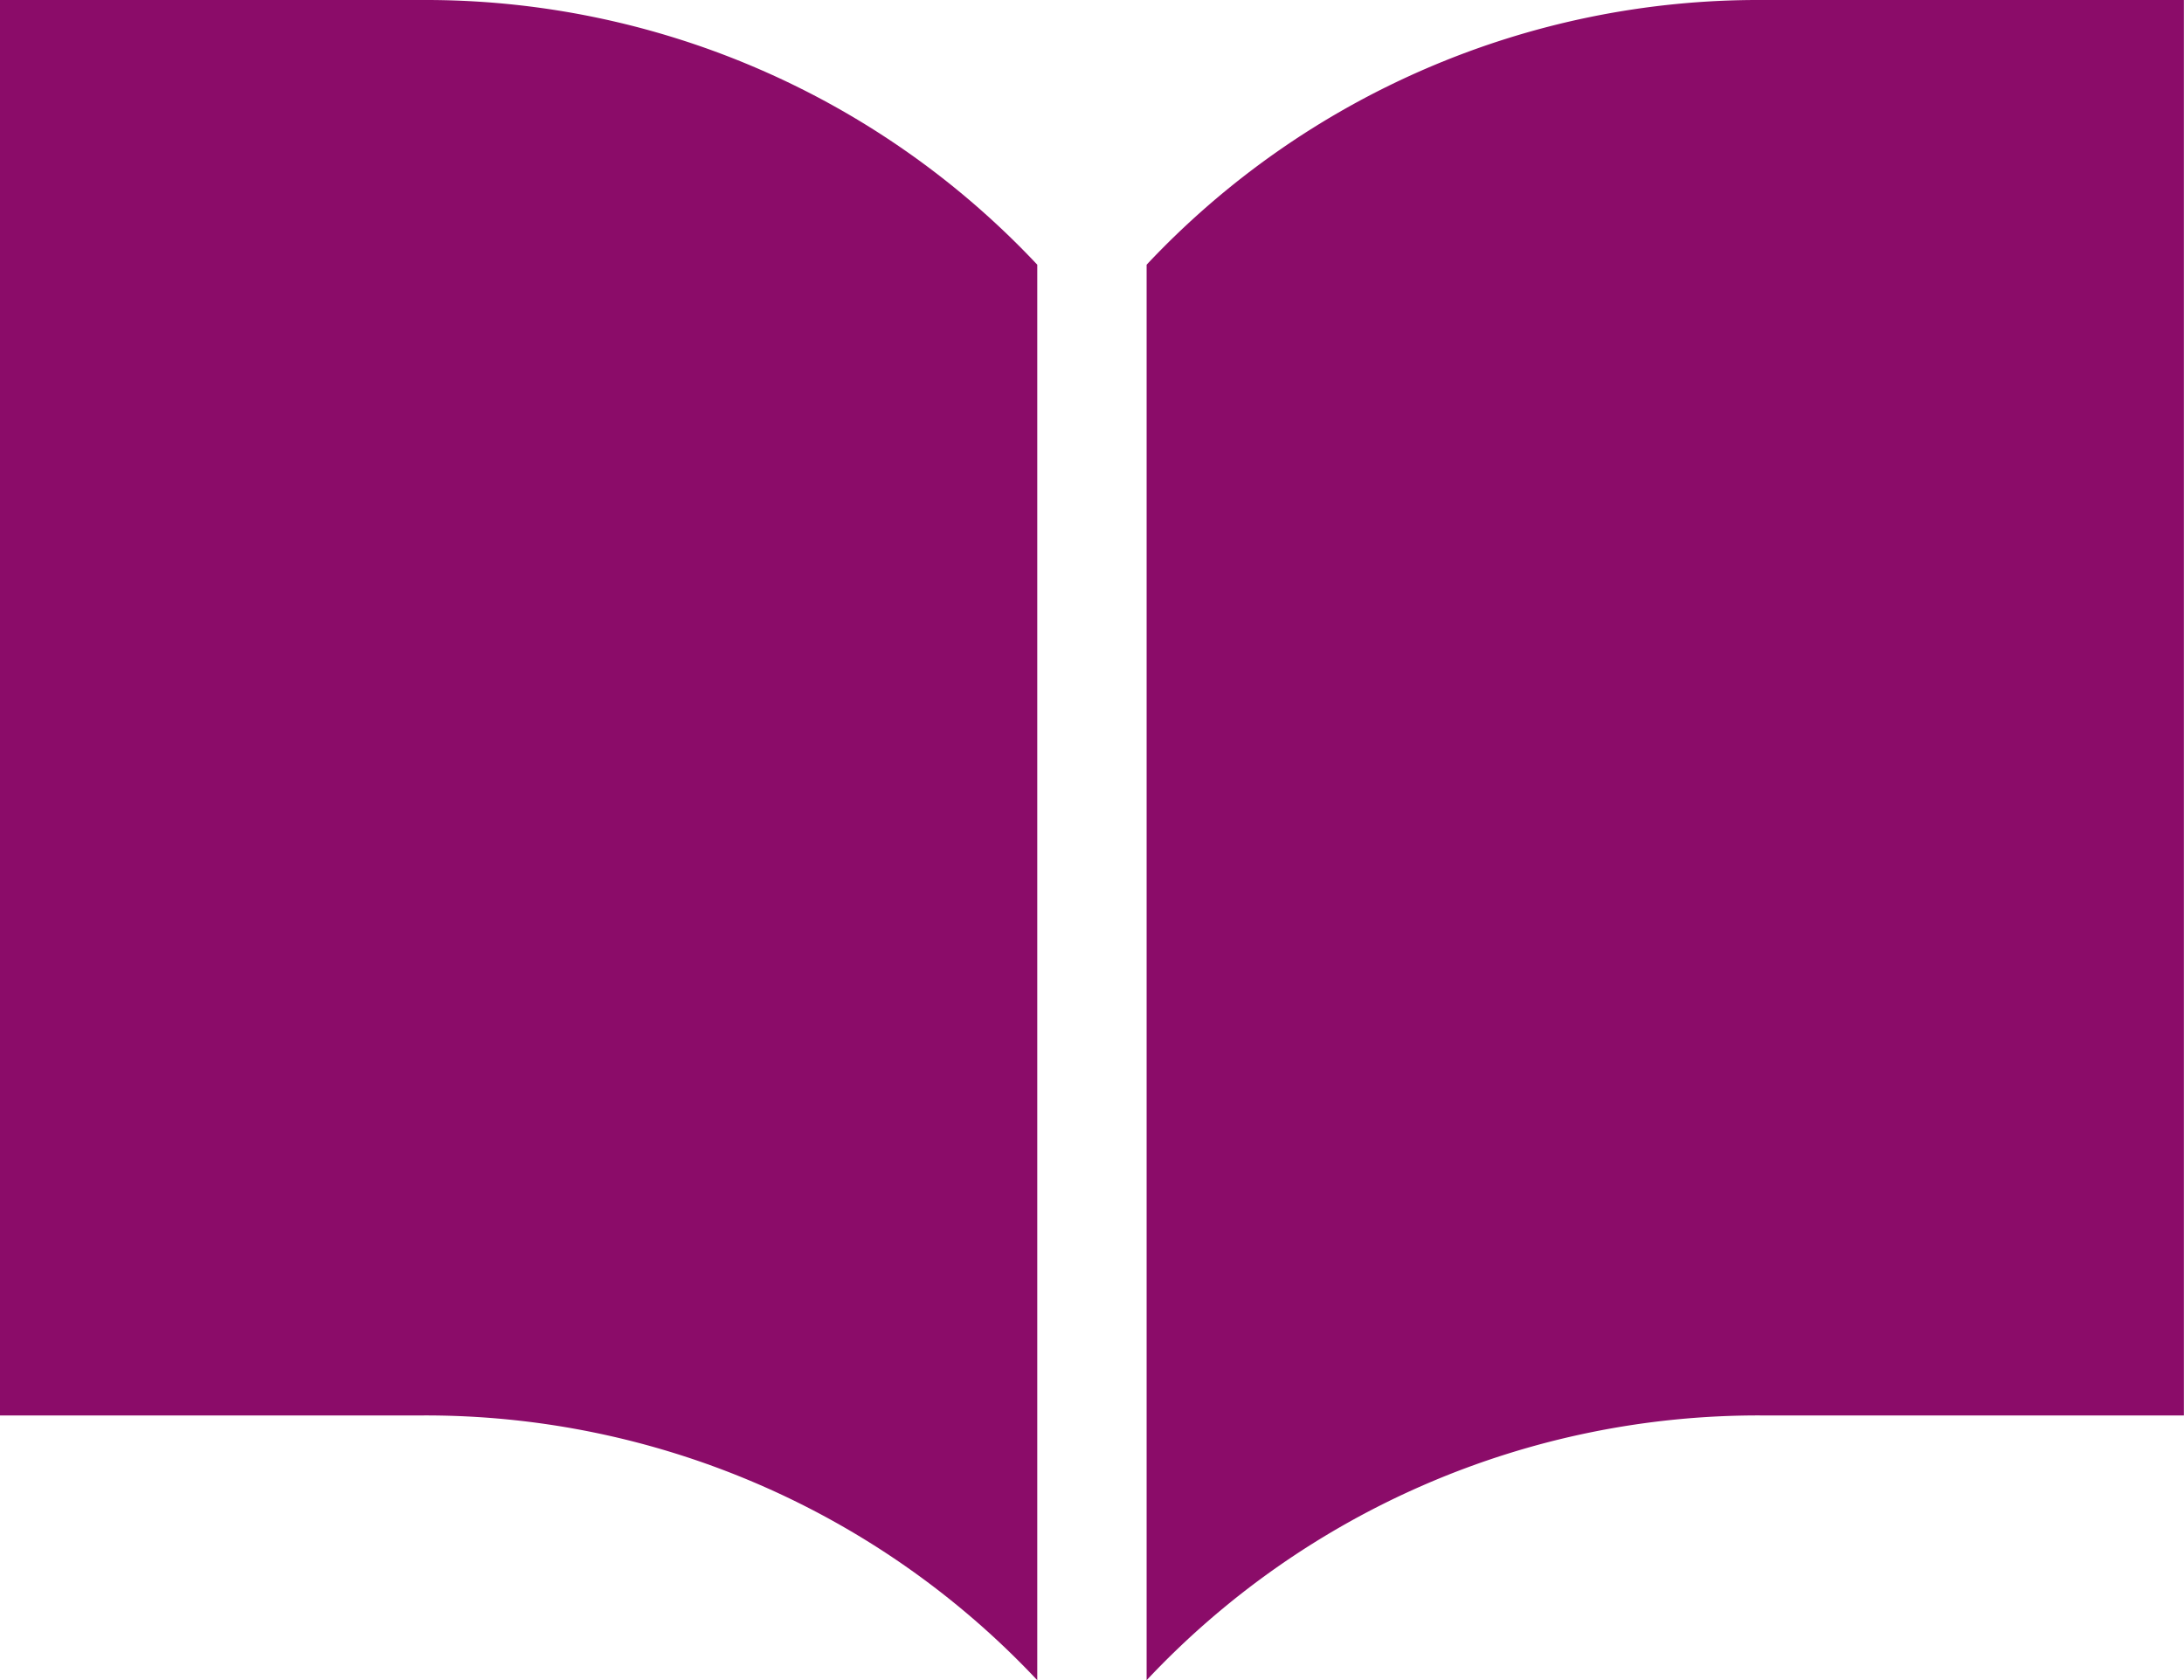 <svg xmlns="http://www.w3.org/2000/svg" width="37.584" height="28.913" viewBox="0 0 37.584 28.913">
  <g id="ノートのアイコン素材4" transform="translate(0 -59.063)">
    <path id="パス_8264" data-name="パス 8264" d="M279.4,59.063a14.438,14.438,0,0,0-10.574,4.555V87.976A14.434,14.434,0,0,1,279.4,83.42h7.276V59.063Z" transform="translate(-249.094 0)" fill="#8b0c69"/>
    <path id="パス_8265" data-name="パス 8265" d="M7.276,59.063H0V83.42H7.276A14.434,14.434,0,0,1,17.85,87.976V63.618A14.438,14.438,0,0,0,7.276,59.063Z" transform="translate(0 0)" fill="#8b0c69"/>
  </g>
</svg>
